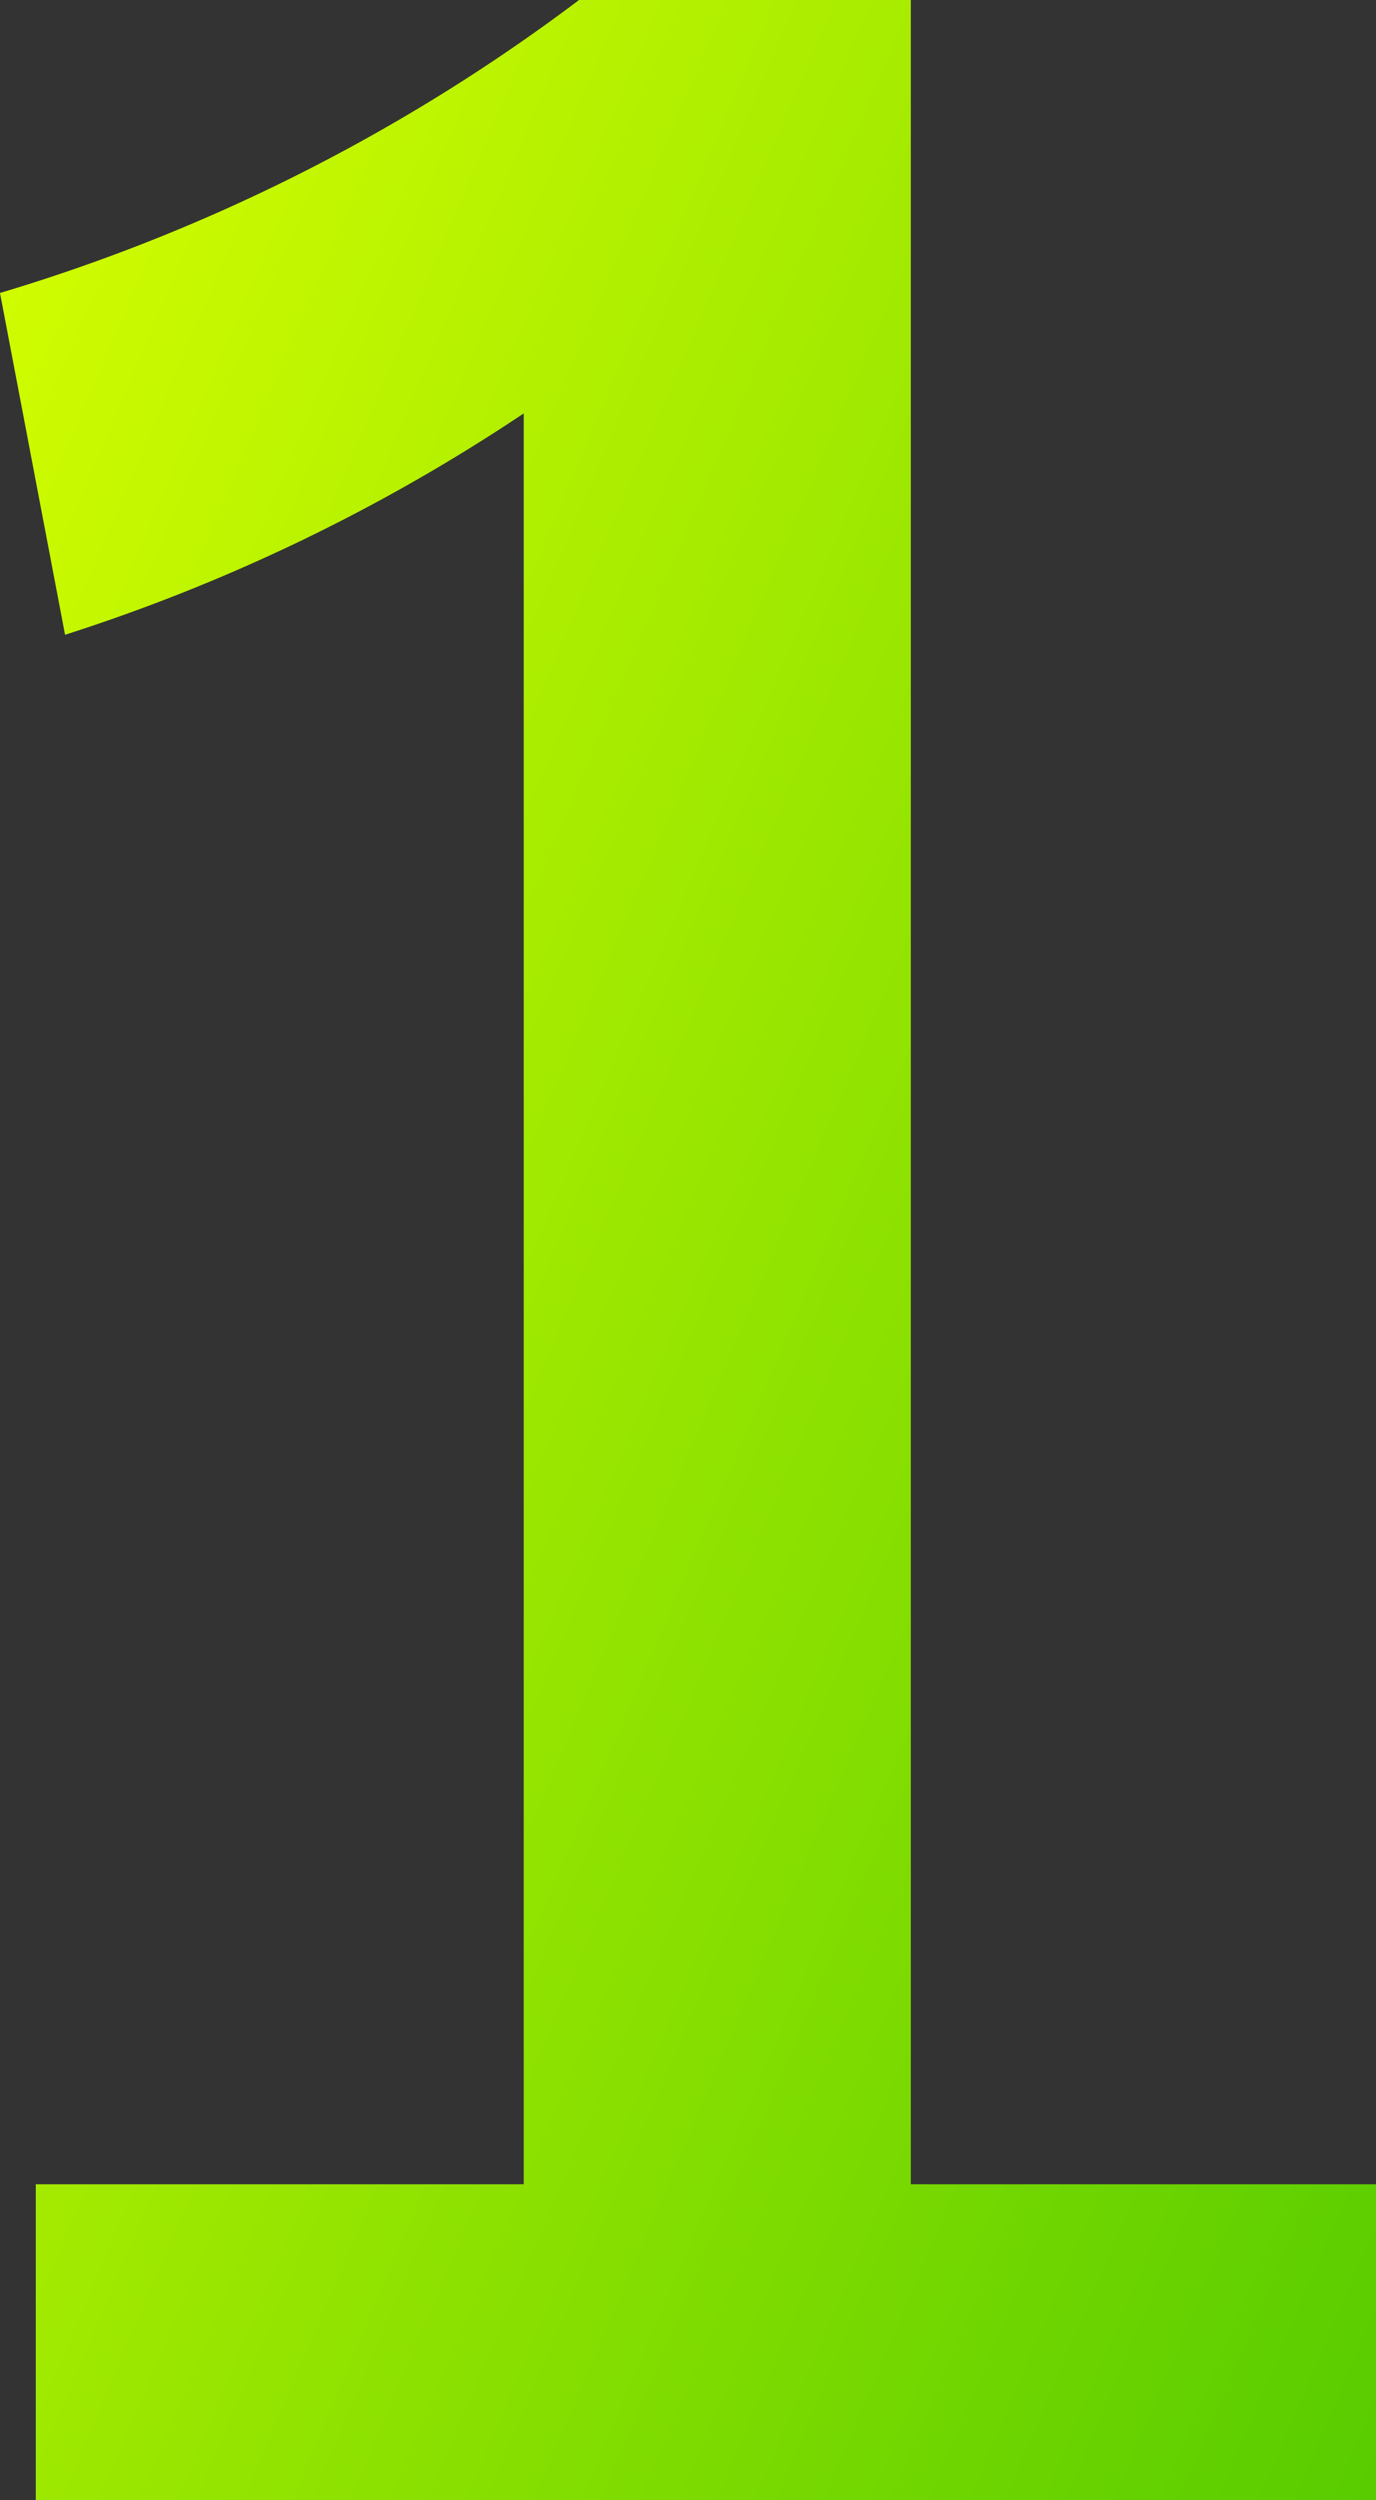<svg xmlns="http://www.w3.org/2000/svg" xmlns:xlink="http://www.w3.org/1999/xlink" width="42.3" height="76.8" viewBox="0 0 42.3 76.8">
  <rect x="0" y="0" width="42.3" height="76.8" fill="#333333" stroke="none"/>
  <defs>
    <linearGradient id="linear-gradient" x2="1.265" y2="1" gradientUnits="objectBoundingBox">
      <stop offset="0" stop-color="#d8ff00"/>
      <stop offset="1" stop-color="#44c400"/>
    </linearGradient>
  </defs>
  <path id="パス_948" data-name="パス 948" d="M7.25-76.6H-2.95a56.361,56.361,0,0,1-17.8,9l2,10.5a56.079,56.079,0,0,0,14.1-6.8V-9.5h-15V.2h41.2V-9.5H7.25Z" transform="translate(20.75 76.6)" fill="url(#linear-gradient)"/>
</svg>
